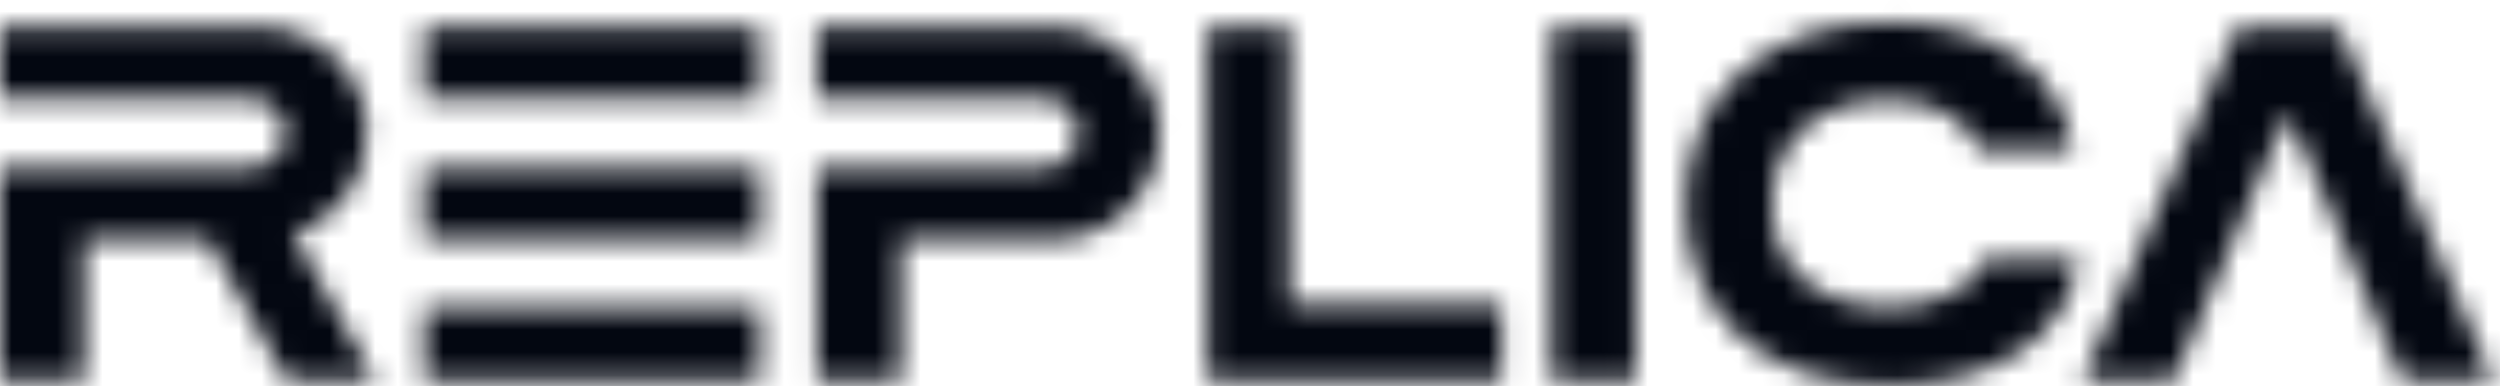 <svg width="110" height="17" viewBox="0 0 110 17" fill="none" xmlns="http://www.w3.org/2000/svg">
<mask id="path-1-inside-1_1_251" fill="white">
<path fill-rule="evenodd" clip-rule="evenodd" d="M91.454 11.382H87.335C86.893 12.649 85.387 13.515 83.062 13.515C80.184 13.515 77.97 11.915 77.97 9.004C77.97 6.248 79.94 4.404 83.062 4.404C85.188 4.404 86.583 5.248 87.092 6.604H91.21C90.679 2.848 87.335 0.96 83.062 0.96C77.682 0.96 74.161 4.226 74.161 9.004C74.161 13.582 77.327 16.96 83.062 16.96C87.557 16.96 90.989 15.049 91.454 11.382ZM56.752 1.182V13.404H66.074V16.737H53.121V1.182H56.752ZM68.263 1.182H71.983V16.737H68.263V1.182ZM109.708 16.737H105.723L100.785 5.182H100.563L95.648 16.737H91.641L98.46 1.182H102.911L109.708 16.737ZM39.644 1.182H35.954V4.357H45.938C46.771 4.357 47.446 5.032 47.446 5.865C47.446 6.697 46.771 7.372 45.938 7.372H35.954V10.547V16.738H39.644V10.547H46.349C48.935 10.547 51.031 8.451 51.031 5.865C51.031 3.279 48.935 1.182 46.349 1.182H39.644ZM18.662 1.182H33.423V4.357H18.662V1.182ZM18.662 7.373H33.423V10.547H18.662V7.373ZM33.423 13.563H18.662V16.738H33.423V13.563ZM1.52588e-05 16.738V10.547V1.182H3.69H11.449C14.035 1.182 16.132 3.279 16.132 5.865C16.132 7.936 14.787 9.693 12.922 10.311L16.501 16.738H12.6L9.153 10.547H3.69V16.738H1.52588e-05ZM3.69164e-05 4.357H11.039C11.872 4.357 12.547 5.032 12.547 5.865C12.547 6.697 11.872 7.372 11.039 7.372H3.69164e-05V4.357Z"/>
</mask>
<path d="M87.335 11.382V-16.396H67.62L61.114 2.215L87.335 11.382ZM91.454 11.382L119.011 14.876L122.977 -16.396H91.454V11.382ZM87.092 6.604L61.089 16.373L67.854 34.382H87.092V6.604ZM91.21 6.604V34.382H123.195L118.714 2.712L91.21 6.604ZM56.752 13.404H28.975V41.182H56.752V13.404ZM56.752 1.182H84.53V-26.596H56.752V1.182ZM66.074 13.404H93.852V-14.374H66.074V13.404ZM66.074 16.737V44.515H93.852V16.737H66.074ZM53.121 16.737H25.343V44.515H53.121V16.737ZM53.121 1.182V-26.596H25.343V1.182H53.121ZM71.983 1.182H99.76V-26.596H71.983V1.182ZM68.263 1.182V-26.596H40.485V1.182H68.263ZM71.983 16.737V44.515H99.76V16.737H71.983ZM68.263 16.737H40.485V44.515H68.263V16.737ZM105.723 16.737L80.179 27.652L87.385 44.515H105.723V16.737ZM109.708 16.737V44.515H152.161L135.162 5.615L109.708 16.737ZM100.785 5.182L126.328 -5.733L119.123 -22.596H100.785V5.182ZM100.563 5.182V-22.596H82.193L75.002 -5.691L100.563 5.182ZM95.648 16.737V44.515H114.019L121.21 27.61L95.648 16.737ZM91.641 16.737L66.2 5.584L49.133 44.515H91.641V16.737ZM98.46 1.182V-26.596H80.308L73.02 -9.971L98.46 1.182ZM102.911 1.182L128.364 -9.941L121.086 -26.596H102.911V1.182ZM35.954 1.182V-26.596H8.176V1.182H35.954ZM35.954 4.357H8.176V32.134H35.954V4.357ZM35.954 7.372V-20.405H8.176V7.372H35.954ZM35.954 16.738H8.176V44.516H35.954V16.738ZM39.644 16.738V44.516H67.422V16.738H39.644ZM39.644 10.547V-17.23H11.866V10.547H39.644ZM33.423 1.182H61.201V-26.596H33.423V1.182ZM18.662 1.182V-26.596H-9.115V1.182H18.662ZM33.423 4.357V32.135H61.201V4.357H33.423ZM18.662 4.357H-9.115V32.135H18.662V4.357ZM33.423 7.373H61.201V-20.405H33.423V7.373ZM18.662 7.373V-20.405H-9.115V7.373H18.662ZM33.423 10.547V38.325H61.201V10.547H33.423ZM18.662 10.547H-9.115V38.325H18.662V10.547ZM18.662 13.563V-14.215H-9.115V13.563H18.662ZM33.423 13.563H61.201V-14.215H33.423V13.563ZM18.662 16.738H-9.115V44.516H18.662V16.738ZM33.423 16.738V44.516H61.201V16.738H33.423ZM1.52588e-05 16.738H-27.778V44.516H1.52588e-05V16.738ZM1.52588e-05 1.182V-26.596H-27.778V1.182H1.52588e-05ZM12.922 10.311L4.19 -16.058L-27.677 -5.505L-11.347 23.824L12.922 10.311ZM16.501 16.738V44.516H63.761L40.77 3.225L16.501 16.738ZM12.6 16.738L-11.67 30.251L-3.727 44.516H12.6V16.738ZM9.153 10.547L33.422 -2.966L25.48 -17.23H9.153V10.547ZM3.69 10.547V-17.23H-24.087V10.547H3.69ZM3.69 16.738V44.516H31.468V16.738H3.69ZM3.69164e-05 4.357V-23.421H-27.778V4.357H3.69164e-05ZM3.69164e-05 7.372H-27.778V35.15H3.69164e-05V7.372ZM87.335 39.16H91.454V-16.396H87.335V39.16ZM83.062 41.293C90.317 41.293 107.351 38.299 113.557 20.549L61.114 2.215C63.633 -4.99 68.719 -9.453 73.106 -11.73C77.285 -13.9 80.976 -14.263 83.062 -14.263V41.293ZM50.192 9.004C50.192 18.145 53.989 27.28 61.615 33.659C68.648 39.541 76.737 41.293 83.062 41.293V-14.263C86.508 -14.263 92.051 -13.311 97.257 -8.956C103.058 -4.105 105.747 2.774 105.747 9.004H50.192ZM83.062 -23.374C76.091 -23.374 67.643 -21.255 60.623 -14.849C53.365 -8.227 50.192 0.678 50.192 9.004H105.747C105.747 14.575 103.56 21.18 98.068 26.191C92.813 30.985 86.911 32.182 83.062 32.182V-23.374ZM113.095 -3.165C107.126 -19.055 92.23 -23.374 83.062 -23.374V32.182C80.591 32.182 76.516 31.704 72.088 29.219C67.351 26.56 63.253 22.135 61.089 16.373L113.095 -3.165ZM91.21 -21.174H87.092V34.382H91.21V-21.174ZM83.062 28.737C81.436 28.737 77.604 28.419 73.31 25.604C68.317 22.331 64.602 16.825 63.706 10.496L118.714 2.712C117.287 -7.372 111.634 -15.701 103.769 -20.858C96.602 -25.556 88.962 -26.818 83.062 -26.818V28.737ZM101.939 9.004C101.939 13.791 99.983 19.461 95.296 23.729C90.828 27.797 85.959 28.737 83.062 28.737V-26.818C74.785 -26.818 65.465 -24.245 57.892 -17.348C50.1 -10.253 46.383 -0.561 46.383 9.004H101.939ZM83.062 -10.818C85.644 -10.818 90.767 -9.973 95.478 -5.549C100.297 -1.023 101.939 4.697 101.939 9.004H46.383C46.383 17.889 49.609 27.587 57.445 34.946C65.172 42.204 74.745 44.737 83.062 44.737V-10.818ZM63.897 7.887C64.787 0.865 68.95 -4.782 73.906 -7.921C78.117 -10.588 81.742 -10.818 83.062 -10.818V44.737C88.877 44.737 96.466 43.552 103.633 39.012C111.545 34.001 117.655 25.566 119.011 14.876L63.897 7.887ZM84.53 13.404V1.182H28.975V13.404H84.53ZM66.074 -14.374H56.752V41.182H66.074V-14.374ZM93.852 16.737V13.404H38.296V16.737H93.852ZM53.121 44.515H66.074V-11.04H53.121V44.515ZM25.343 1.182V16.737H80.899V1.182H25.343ZM56.752 -26.596H53.121V28.96H56.752V-26.596ZM71.983 -26.596H68.263V28.96H71.983V-26.596ZM99.76 16.737V1.182H44.205V16.737H99.76ZM68.263 44.515H71.983V-11.04H68.263V44.515ZM40.485 1.182V16.737H96.04V1.182H40.485ZM105.723 44.515H109.708V-11.04H105.723V44.515ZM75.241 16.097L80.179 27.652L131.266 5.822L126.328 -5.733L75.241 16.097ZM100.563 32.96H100.785V-22.596H100.563V32.96ZM121.21 27.61L126.125 16.055L75.002 -5.691L70.087 5.865L121.21 27.61ZM91.641 44.515H95.648V-11.04H91.641V44.515ZM73.02 -9.971L66.2 5.584L117.081 27.891L123.9 12.335L73.02 -9.971ZM102.911 -26.596H98.46V28.96H102.911V-26.596ZM135.162 5.615L128.364 -9.941L77.457 12.305L84.254 27.86L135.162 5.615ZM35.954 28.96H39.644V-26.596H35.954V28.96ZM63.732 4.357V1.182H8.176V4.357H63.732ZM45.938 -23.421H35.954V32.134H45.938V-23.421ZM75.224 5.865C75.224 -10.31 62.112 -23.421 45.938 -23.421V32.134C31.43 32.134 19.669 20.373 19.669 5.865H75.224ZM45.938 35.15C62.112 35.15 75.224 22.039 75.224 5.865H19.669C19.669 -8.644 31.43 -20.405 45.938 -20.405V35.15ZM35.954 35.15H45.938V-20.405H35.954V35.15ZM63.732 10.547V7.372H8.176V10.547H63.732ZM63.732 16.738V10.547H8.176V16.738H63.732ZM39.644 -11.04H35.954V44.516H39.644V-11.04ZM11.866 10.547V16.738H67.422V10.547H11.866ZM46.349 -17.23H39.644V38.325H46.349V-17.23ZM23.253 5.865C23.253 -6.89 33.594 -17.23 46.349 -17.23V38.325C64.276 38.325 78.809 23.792 78.809 5.865H23.253ZM46.349 28.96C33.594 28.96 23.253 18.62 23.253 5.865H78.809C78.809 -12.062 64.276 -26.596 46.349 -26.596V28.96ZM39.644 28.96H46.349V-26.596H39.644V28.96ZM33.423 -26.596H18.662V28.96H33.423V-26.596ZM61.201 4.357V1.182H5.646V4.357H61.201ZM18.662 32.135H33.423V-23.421H18.662V32.135ZM-9.115 1.182V4.357H46.44V1.182H-9.115ZM33.423 -20.405H18.662V35.15H33.423V-20.405ZM61.201 10.547V7.373H5.646V10.547H61.201ZM18.662 38.325H33.423V-17.23H18.662V38.325ZM-9.115 7.373V10.547H46.44V7.373H-9.115ZM18.662 41.341H33.423V-14.215H18.662V41.341ZM46.44 16.738V13.563H-9.115V16.738H46.44ZM33.423 -11.04H18.662V44.516H33.423V-11.04ZM5.646 13.563V16.738H61.201V13.563H5.646ZM-27.778 10.547V16.738H27.778V10.547H-27.778ZM-27.778 1.182V10.547H27.778V1.182H-27.778ZM3.69 -26.596H1.52588e-05V28.96H3.69V-26.596ZM11.449 -26.596H3.69V28.96H11.449V-26.596ZM43.91 5.865C43.91 -12.063 29.377 -26.596 11.449 -26.596V28.96C-1.306 28.96 -11.646 18.62 -11.646 5.865H43.91ZM21.655 36.68C34.548 32.41 43.91 20.267 43.91 5.865H-11.646C-11.646 -4.395 -4.975 -13.024 4.19 -16.058L21.655 36.68ZM40.77 3.225L37.192 -3.202L-11.347 23.824L-7.768 30.251L40.77 3.225ZM12.6 44.516H16.501V-11.04H12.6V44.516ZM-15.116 24.061L-11.67 30.251L36.869 3.225L33.422 -2.966L-15.116 24.061ZM3.69 38.325H9.153V-17.23H3.69V38.325ZM31.468 16.738V10.547H-24.087V16.738H31.468ZM1.52588e-05 44.516H3.69V-11.04H1.52588e-05V44.516ZM11.039 -23.421H3.69164e-05V32.134H11.039V-23.421ZM40.325 5.865C40.325 -10.309 27.213 -23.421 11.039 -23.421V32.134C-3.469 32.134 -15.231 20.373 -15.231 5.865H40.325ZM11.039 35.15C27.213 35.15 40.325 22.039 40.325 5.865H-15.231C-15.231 -8.644 -3.469 -20.405 11.039 -20.405V35.15ZM3.69164e-05 35.15H11.039V-20.405H3.69164e-05V35.15ZM-27.778 4.357V7.372H27.778V4.357H-27.778Z" fill="#030711" mask="url(#path-1-inside-1_1_251)"/>
</svg>
